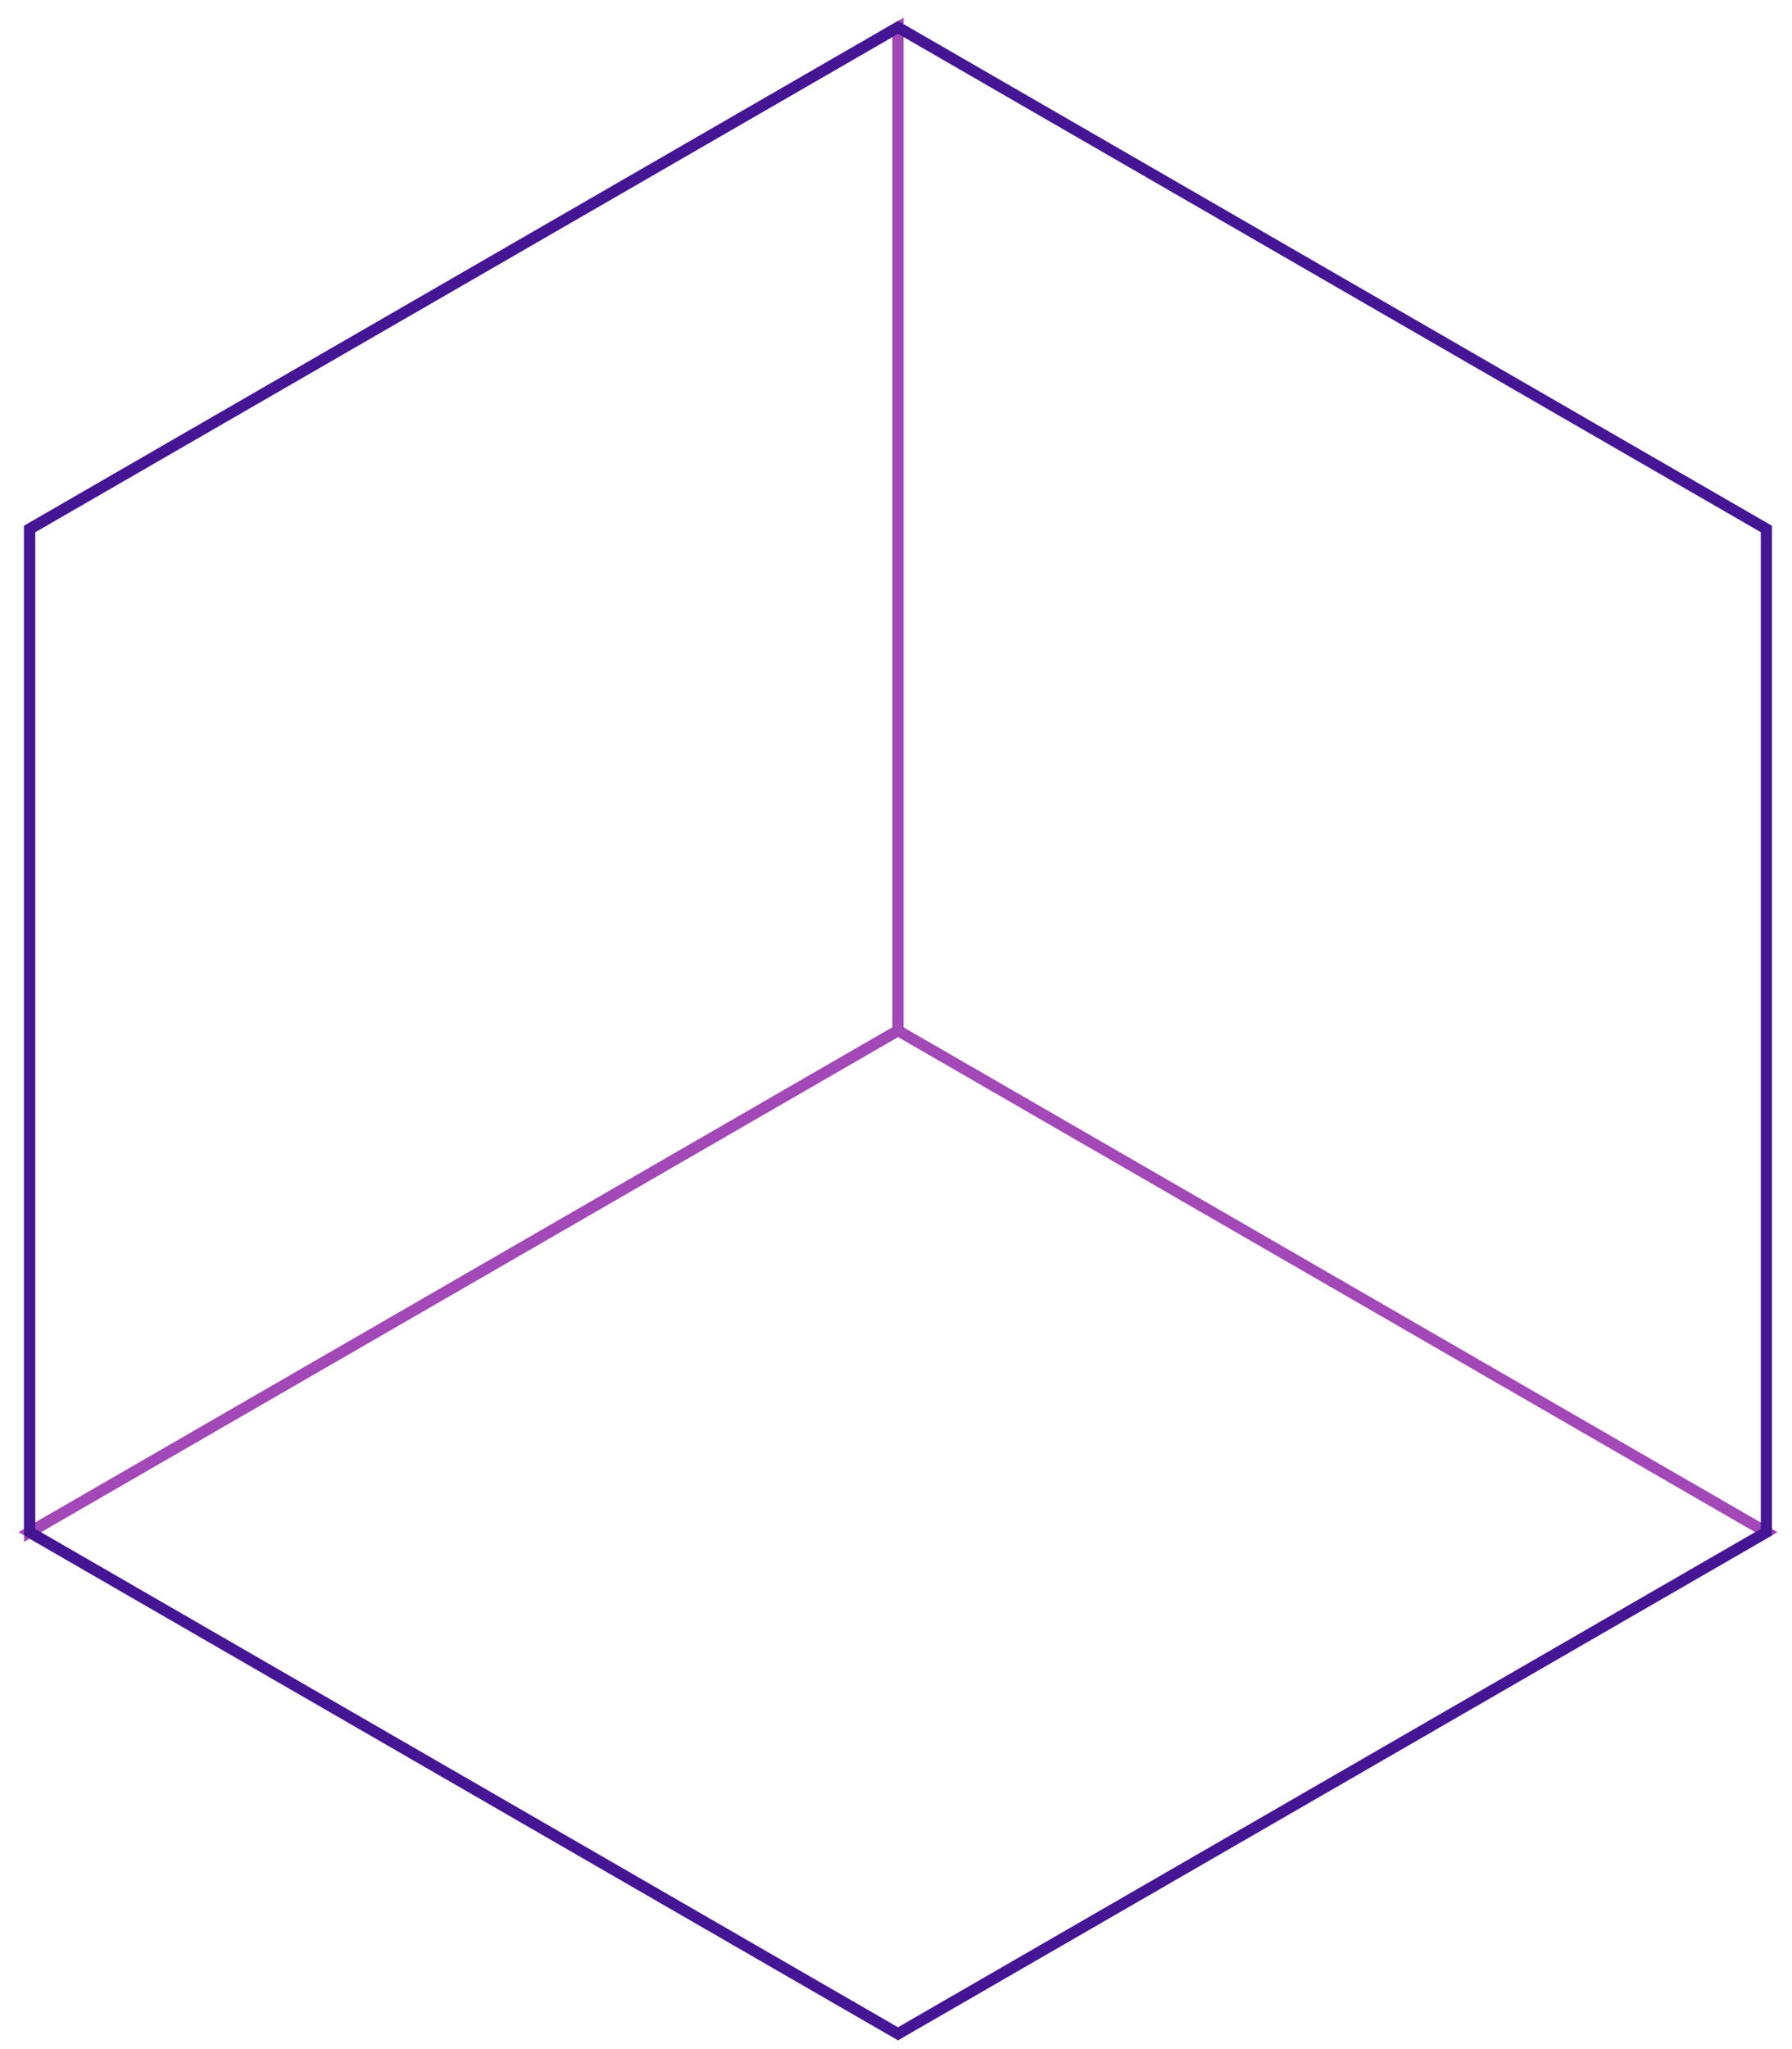 <svg width="91" height="104" viewBox="0 0 91 104" fill="none" xmlns="http://www.w3.org/2000/svg">
<path fill-rule="evenodd" clip-rule="evenodd" d="M1.505 26.847V52.307V77.765L45.601 52.306V1.388L23.553 14.118L1.505 26.847Z" stroke="#A248B7" stroke-width="0.567" stroke-miterlimit="22.926"/>
<path fill-rule="evenodd" clip-rule="evenodd" d="M45.601 103.224L23.553 90.495L1.505 77.765L45.601 52.306L89.698 77.765L67.649 90.495L45.601 103.224Z" stroke="#A248B7" stroke-width="0.567" stroke-miterlimit="22.926"/>
<path fill-rule="evenodd" clip-rule="evenodd" d="M45.601 103.224L23.553 90.495L1.505 77.765V52.306V26.847L23.553 14.118L45.601 1.388L67.649 14.118L89.698 26.847V52.306V77.765L67.649 90.495L45.601 103.224Z" stroke="#451694" stroke-width="0.567" stroke-miterlimit="22.926"/>
</svg>
